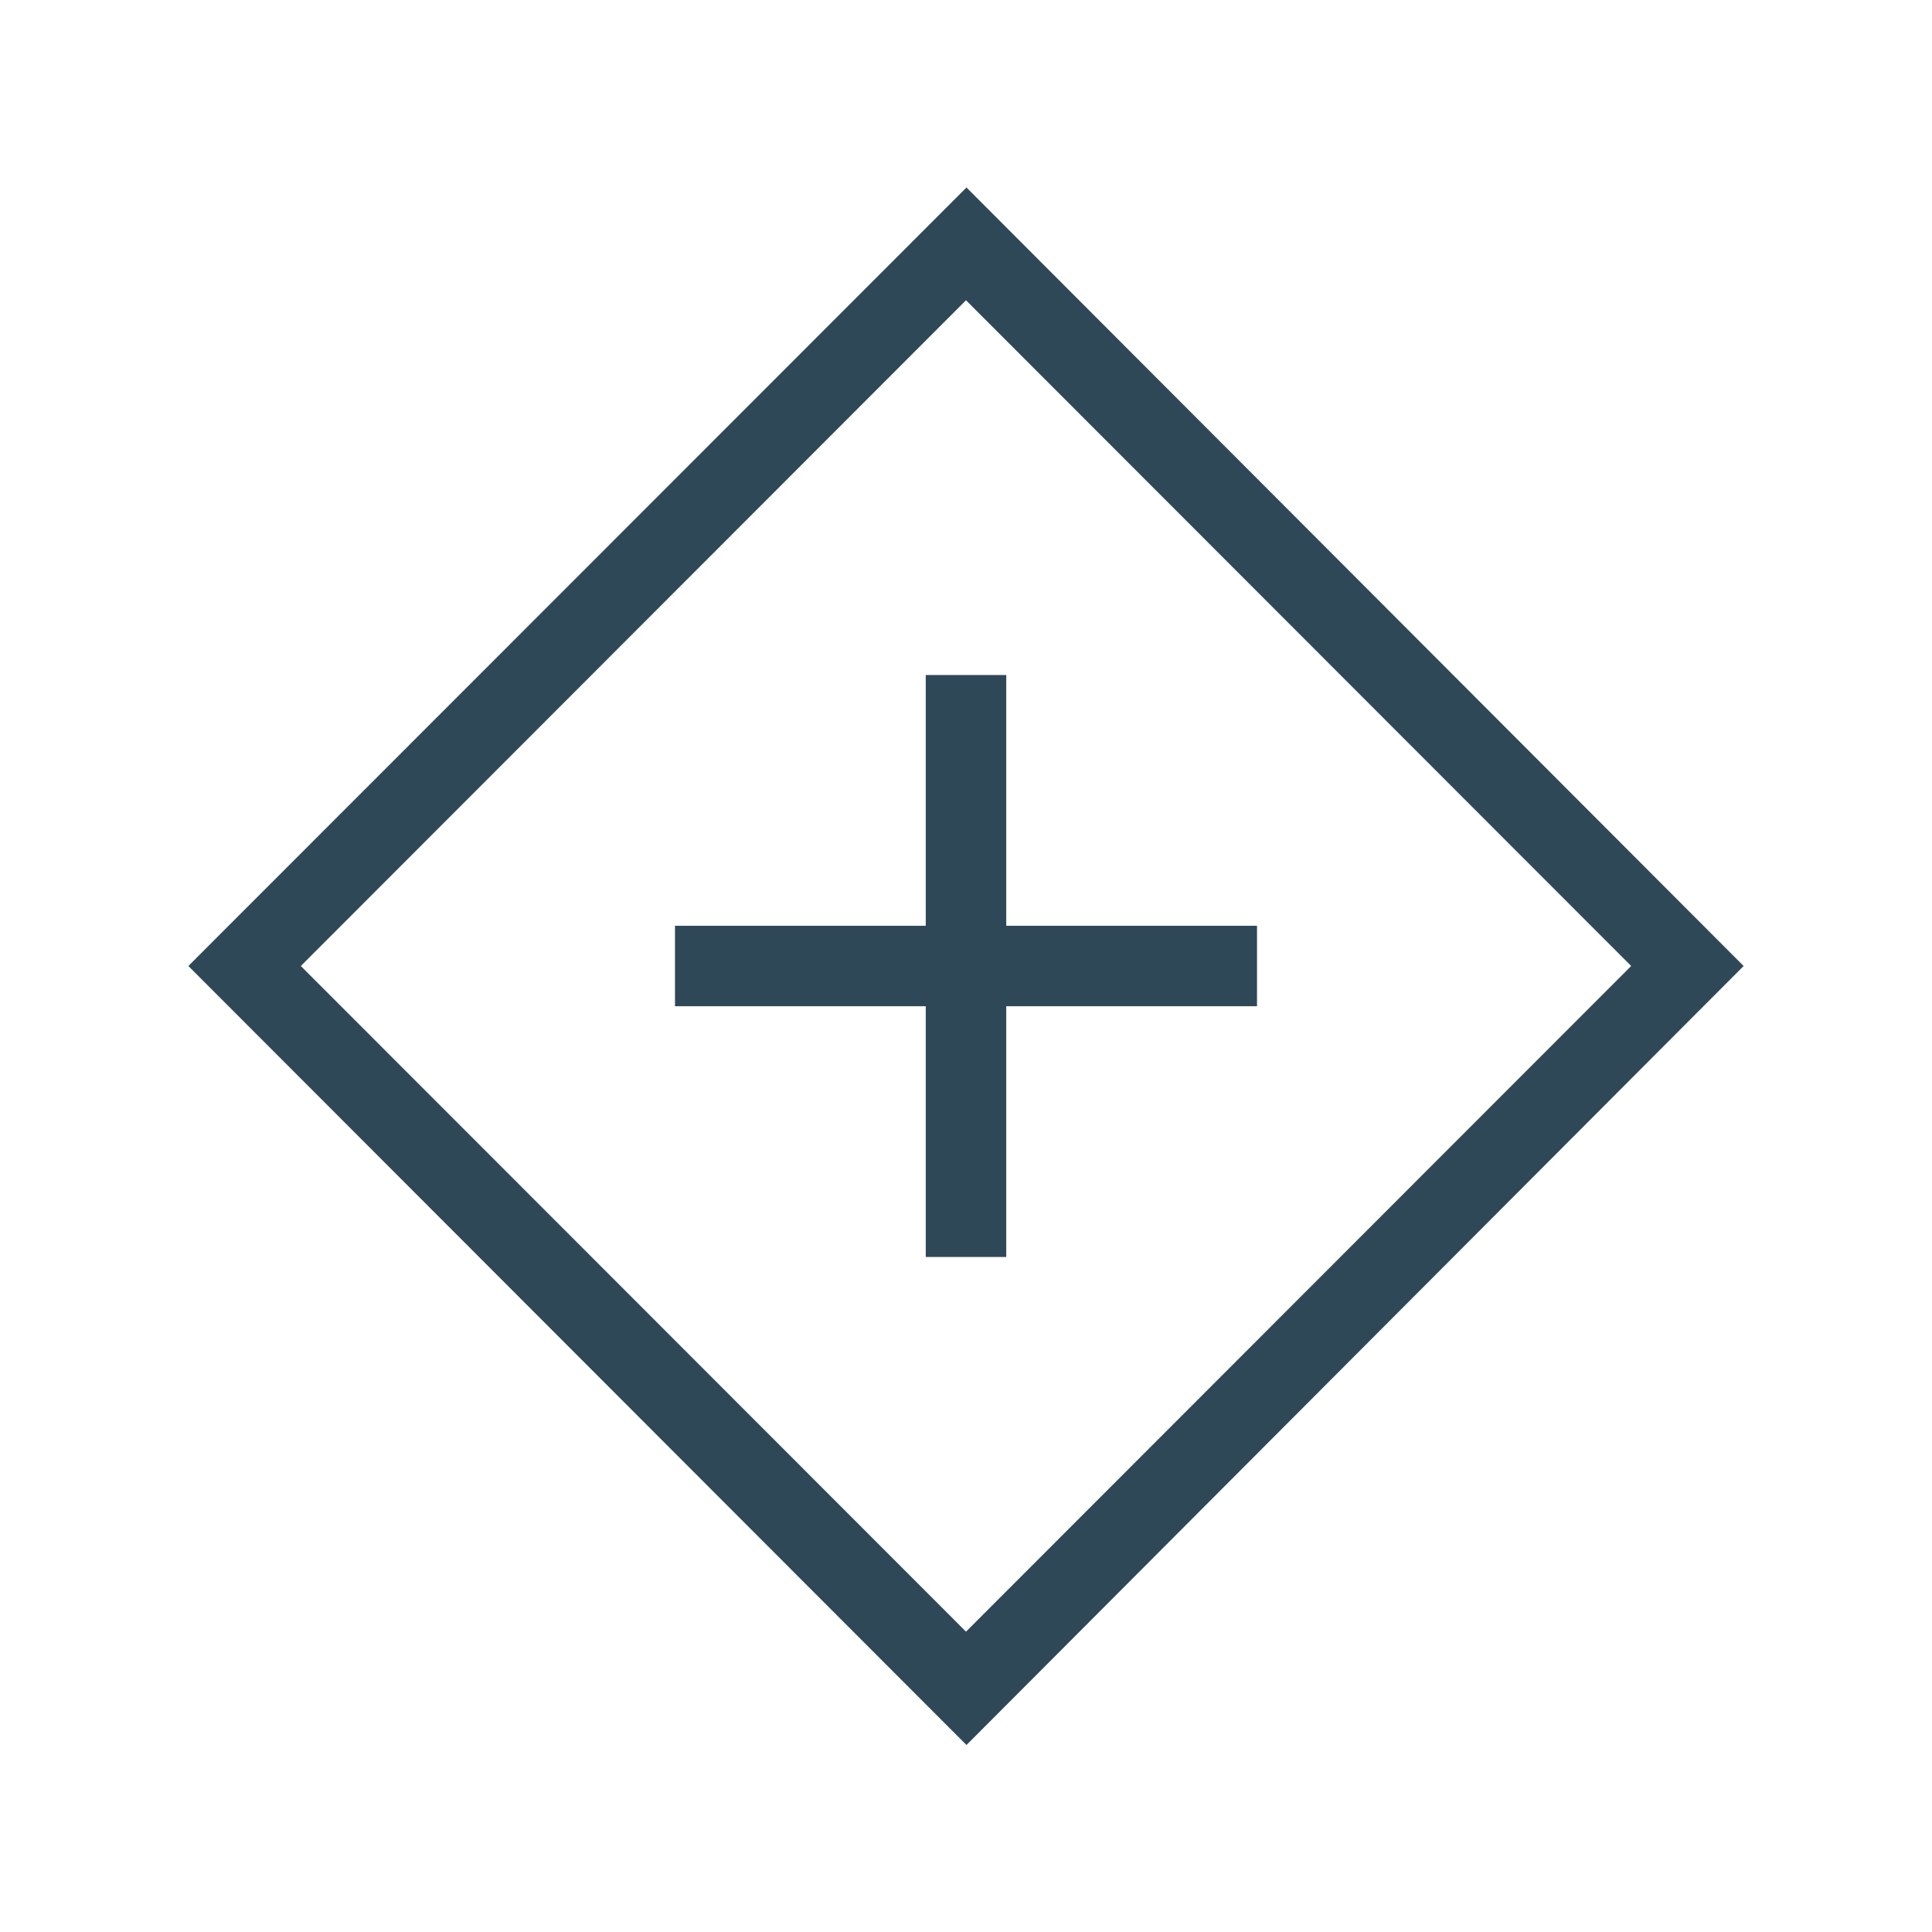 <svg xmlns="http://www.w3.org/2000/svg" width="48" height="48" viewBox="0 0 48 48" fill="none">
  <path d="M23 31.23H25V25H31.23V23H25V16.77H23V23H16.77V25H23V31.23ZM24.012 43.354L4.68 24L24.012 4.658L43.32 24L24.012 43.354ZM24 40.538L40.526 24L24 7.46L7.474 24L24 40.538Z" fill="#2F4858"/>
</svg>